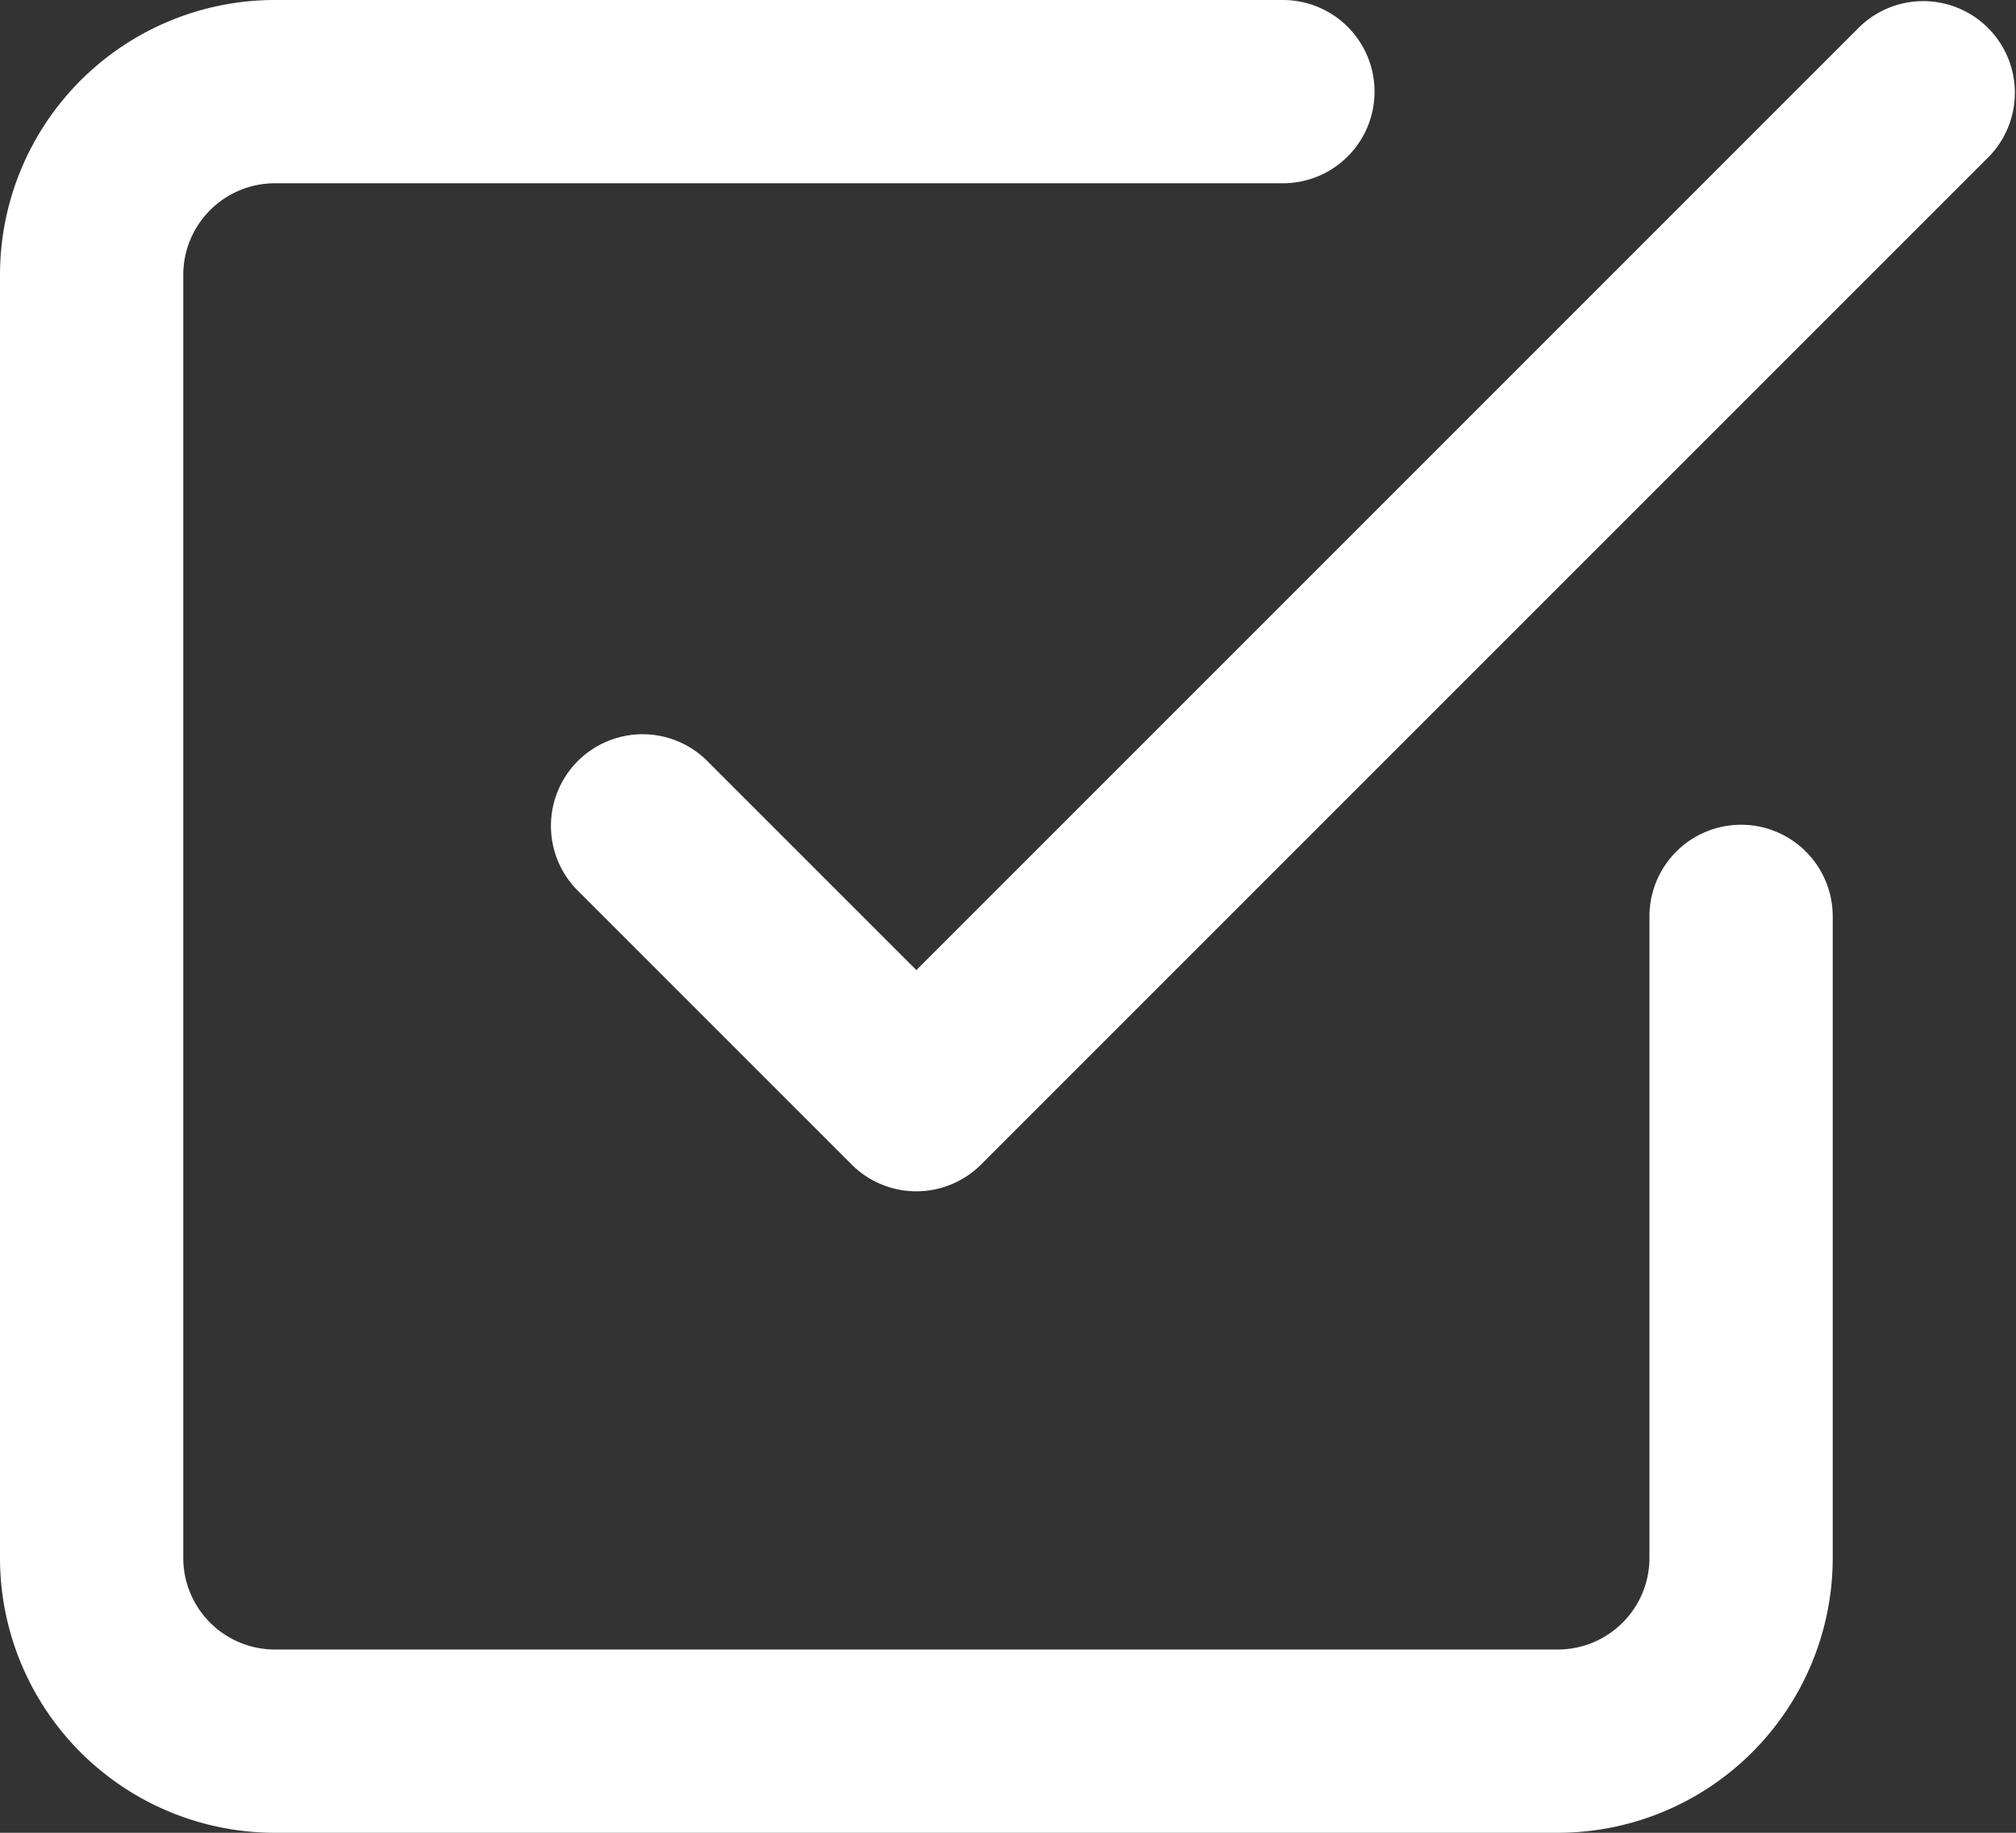 <svg xmlns="http://www.w3.org/2000/svg" width="22" height="20" viewBox="0 0 22 20">
  <rect x="0" y="0" width="22" height="20" fill="#333333" stroke="none"/>
  <g id="グループ_1471" data-name="グループ 1471" transform="translate(-386 -1721.875)">
    <path id="パス_1832" data-name="パス 1832" d="M10,13a1,1,0,0,1-.707-.293l-3-3A1,1,0,0,1,7.707,8.293L10,10.586,20.293.293a1,1,0,0,1,1.414,1.414l-11,11A1,1,0,0,1,10,13Z" transform="translate(386 1721.875)" fill="#fff"/>
    <path id="パス_1833" data-name="パス 1833" d="M17,20H3a3,3,0,0,1-3-3V3A3,3,0,0,1,3,0H14a1,1,0,0,1,0,2H3A1,1,0,0,0,2,3V17a1,1,0,0,0,1,1H17a1,1,0,0,0,1-1V10a1,1,0,0,1,2,0v7A3,3,0,0,1,17,20Z" transform="translate(386 1721.875)" fill="#fff"/>
  </g>
</svg>
